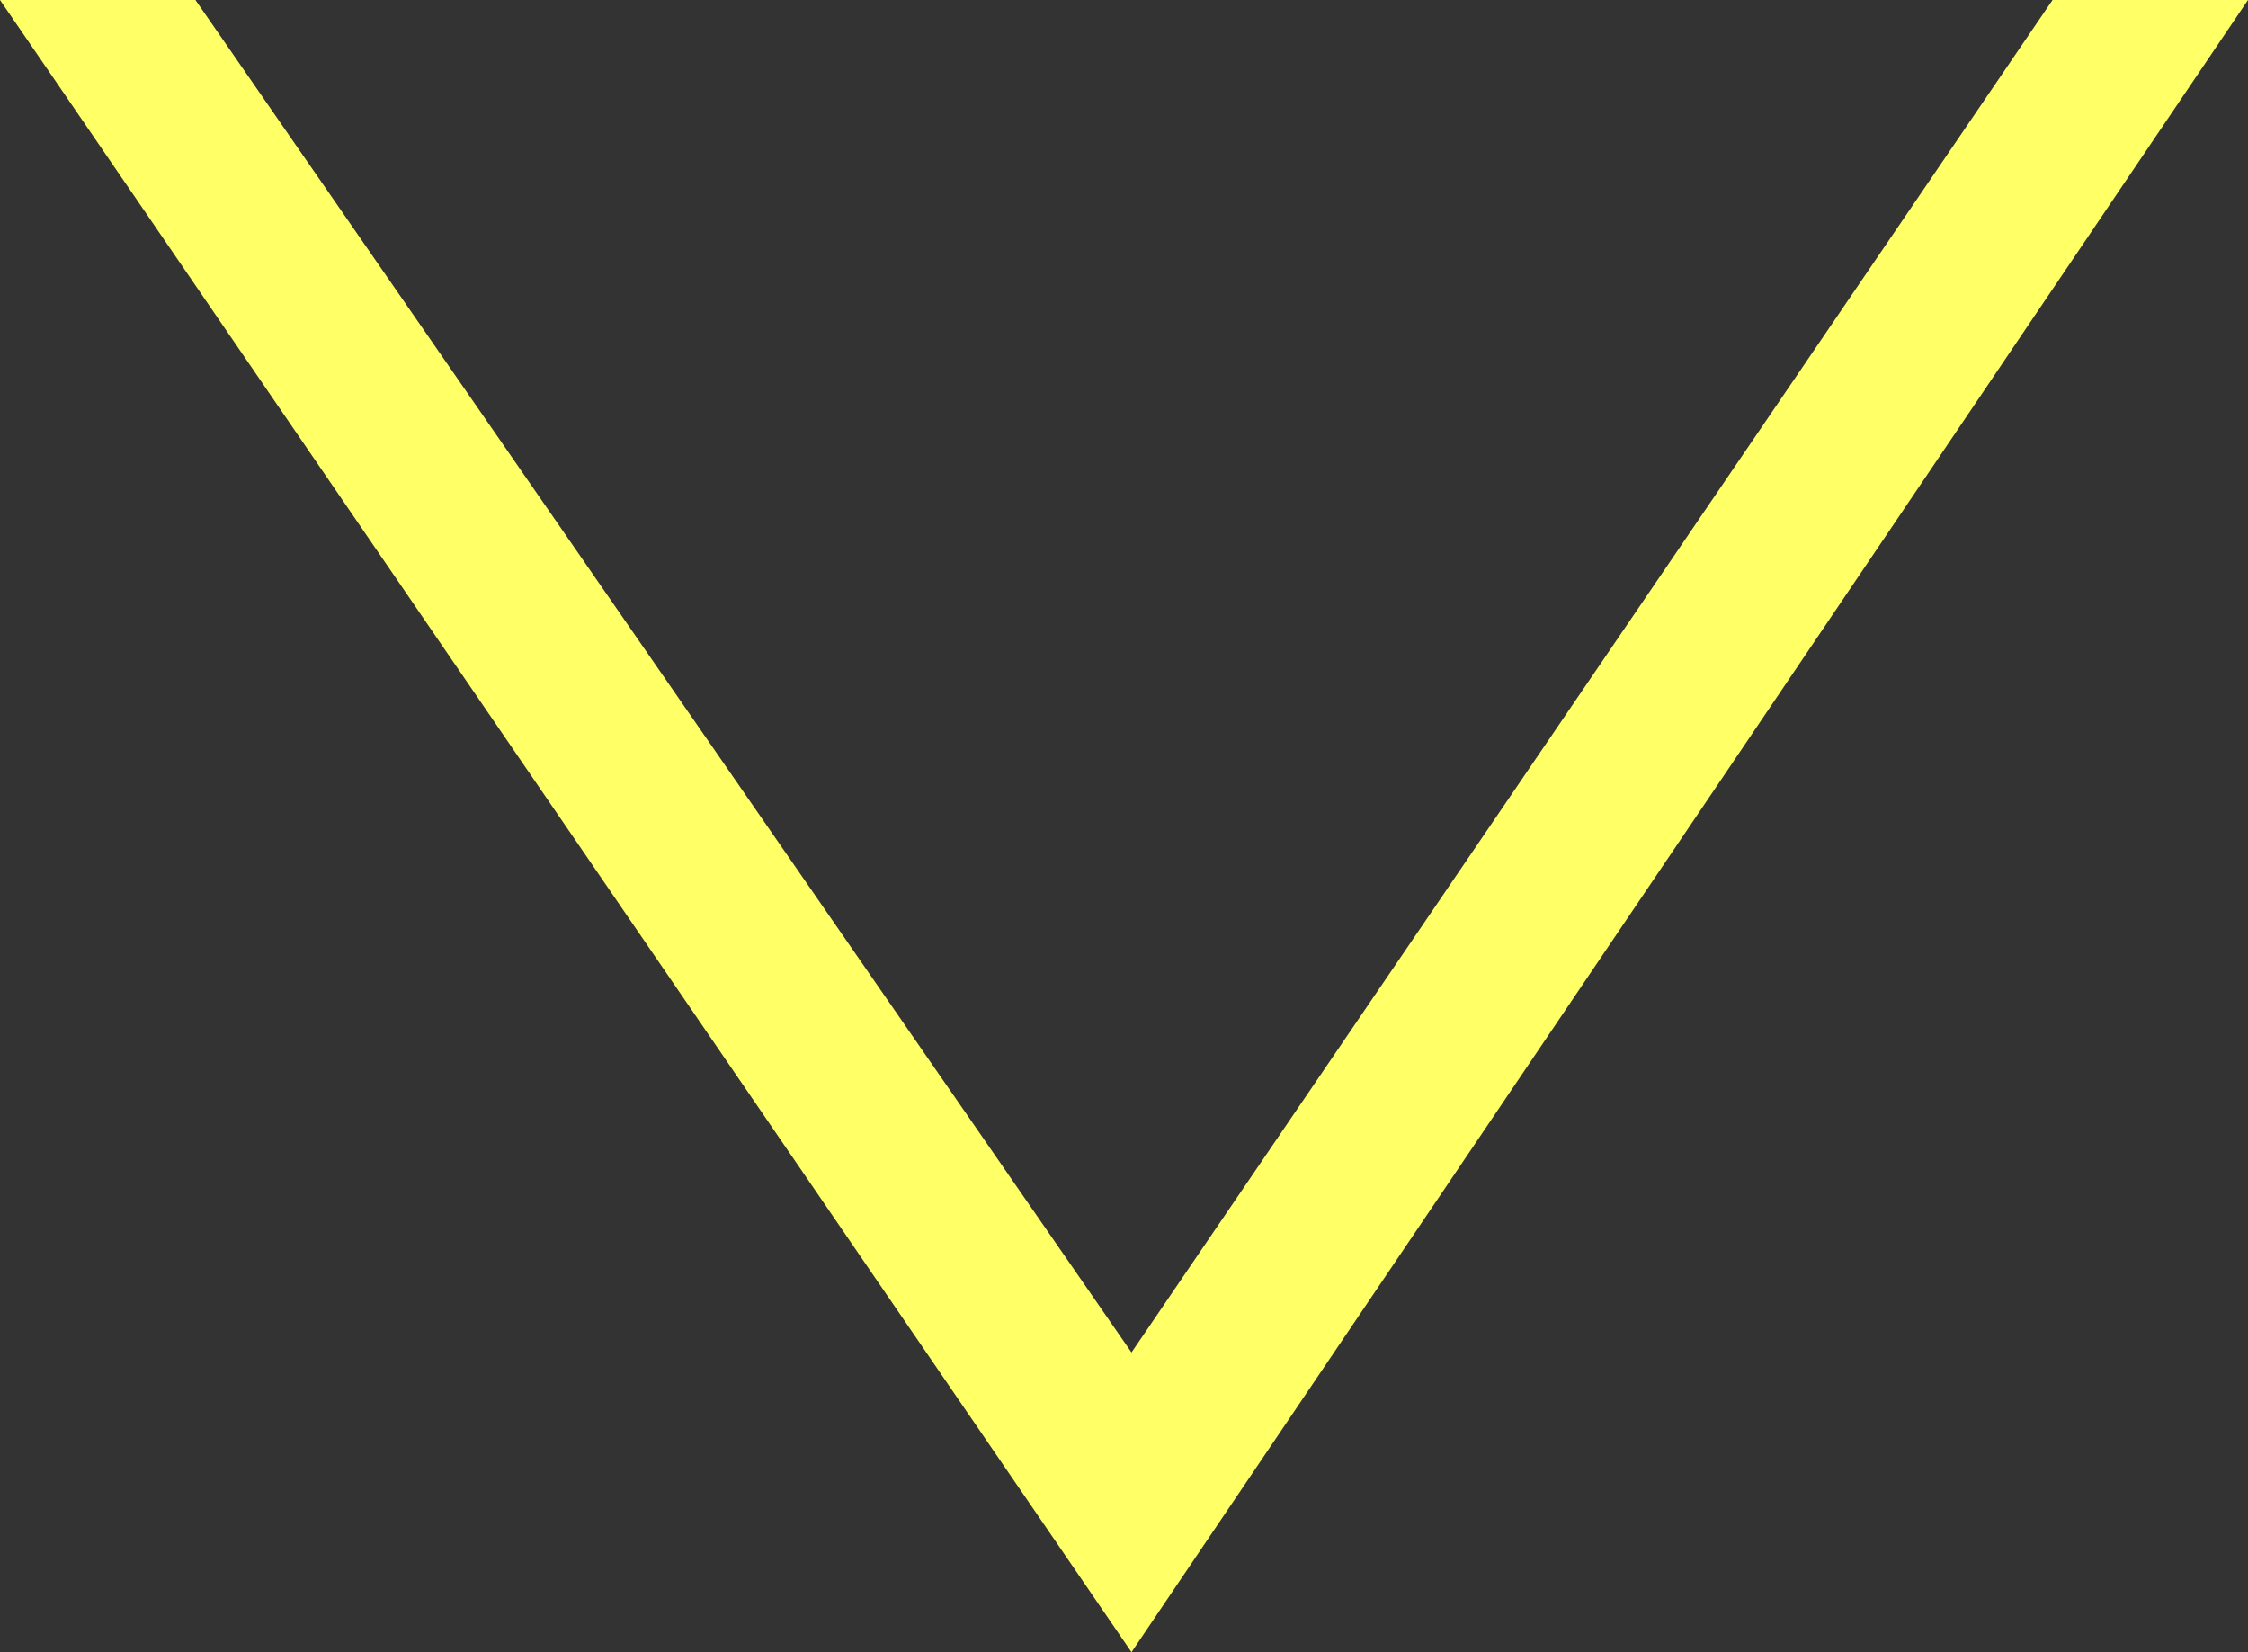 <svg xmlns="http://www.w3.org/2000/svg" viewBox="0 0 34.51 25.36"><rect x="0" y="0" width="34.51" height="25.36" fill="#333333" stroke="none"/><defs><style>.cls-1{fill:#ff6;}</style></defs><g id="圖層_2" data-name="圖層 2"><g id="圖層_1-2" data-name="圖層 1"><path class="cls-1" d="M17.37,25.36,0,0H3L17.37,20.76,31.51,0h3Z"/></g></g></svg>